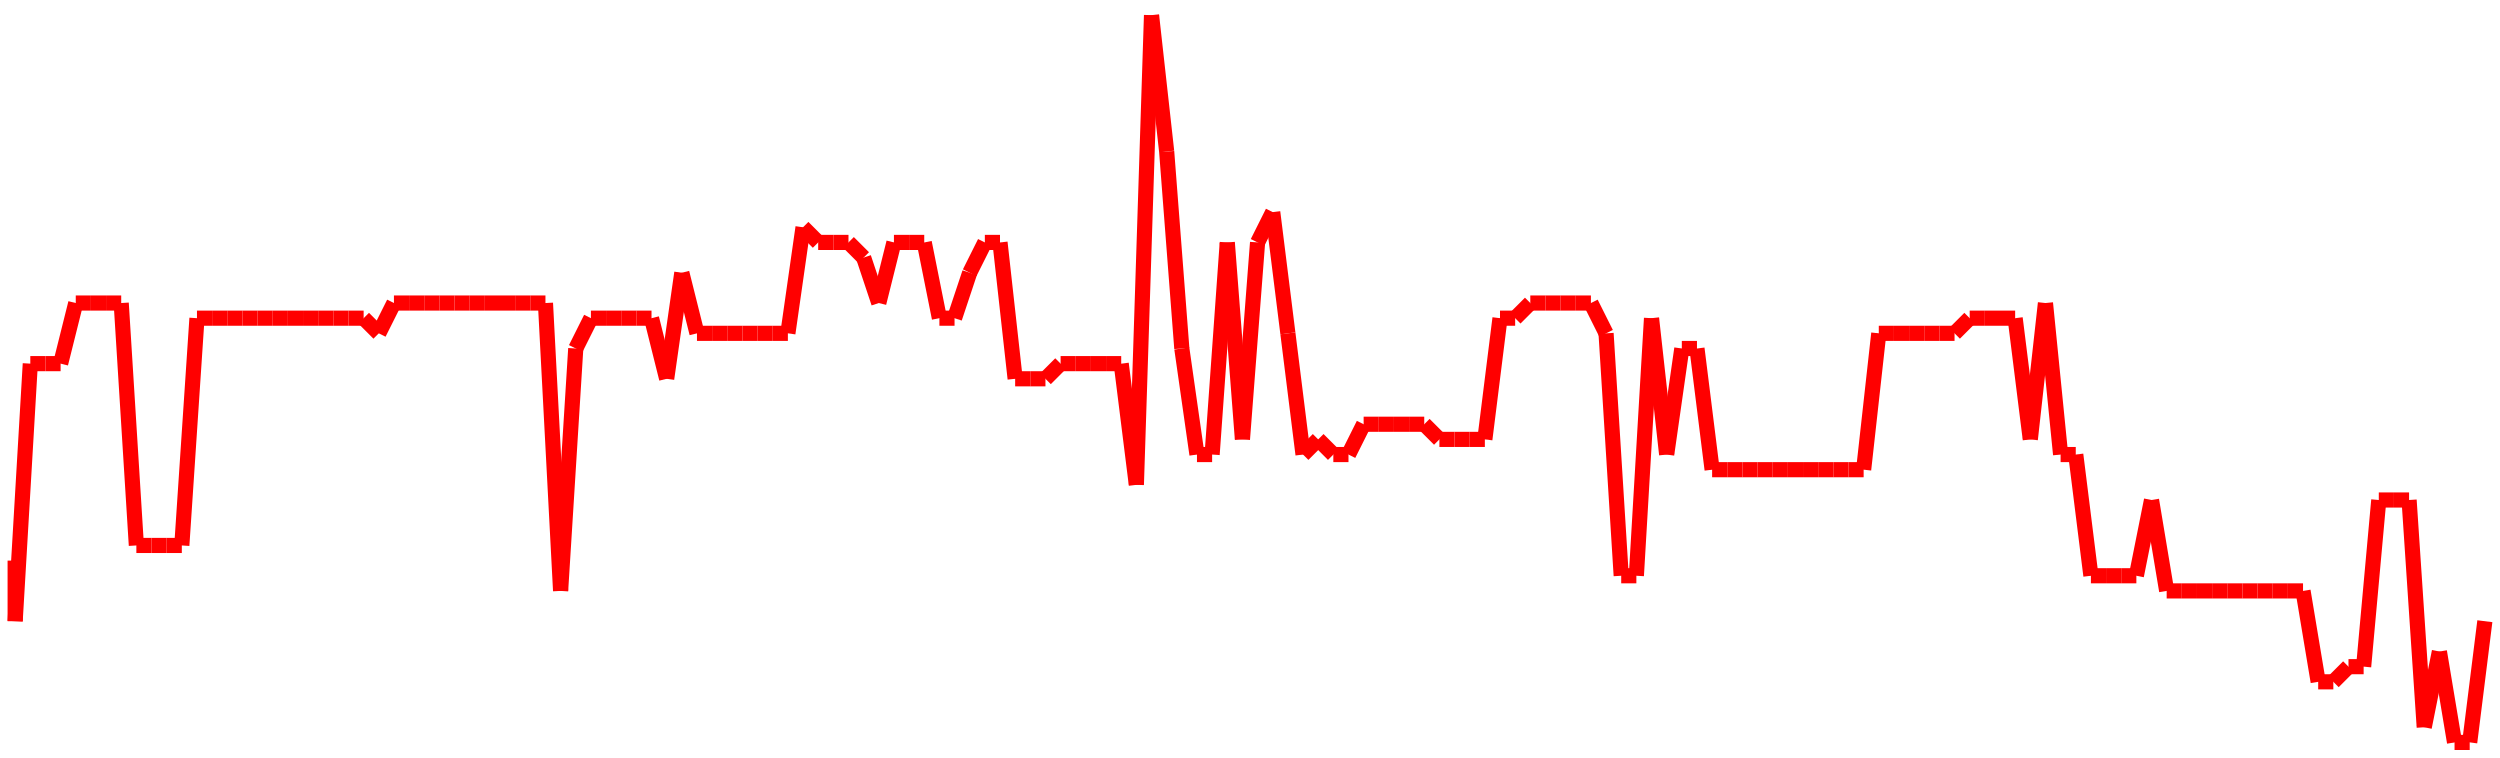<?xml version="1.0"?>
<!-- Generated by SVGo -->
<svg width="165" height="50"
     xmlns="http://www.w3.org/2000/svg"
     xmlns:xlink="http://www.w3.org/1999/xlink">
<line x1="1" y1="37" x2="1" y2="41" stroke='red' />
<line x1="1" y1="41" x2="2" y2="24" stroke='red' />
<line x1="2" y1="24" x2="3" y2="24" stroke='red' />
<line x1="3" y1="24" x2="4" y2="24" stroke='red' />
<line x1="4" y1="24" x2="5" y2="20" stroke='red' />
<line x1="5" y1="20" x2="6" y2="20" stroke='red' />
<line x1="6" y1="20" x2="7" y2="20" stroke='red' />
<line x1="7" y1="20" x2="8" y2="20" stroke='red' />
<line x1="8" y1="20" x2="9" y2="36" stroke='red' />
<line x1="9" y1="36" x2="10" y2="36" stroke='red' />
<line x1="10" y1="36" x2="11" y2="36" stroke='red' />
<line x1="11" y1="36" x2="12" y2="36" stroke='red' />
<line x1="12" y1="36" x2="13" y2="21" stroke='red' />
<line x1="13" y1="21" x2="14" y2="21" stroke='red' />
<line x1="14" y1="21" x2="15" y2="21" stroke='red' />
<line x1="15" y1="21" x2="16" y2="21" stroke='red' />
<line x1="16" y1="21" x2="17" y2="21" stroke='red' />
<line x1="17" y1="21" x2="18" y2="21" stroke='red' />
<line x1="18" y1="21" x2="19" y2="21" stroke='red' />
<line x1="19" y1="21" x2="20" y2="21" stroke='red' />
<line x1="20" y1="21" x2="21" y2="21" stroke='red' />
<line x1="21" y1="21" x2="22" y2="21" stroke='red' />
<line x1="22" y1="21" x2="23" y2="21" stroke='red' />
<line x1="23" y1="21" x2="24" y2="21" stroke='red' />
<line x1="24" y1="21" x2="25" y2="22" stroke='red' />
<line x1="25" y1="22" x2="26" y2="20" stroke='red' />
<line x1="26" y1="20" x2="27" y2="20" stroke='red' />
<line x1="27" y1="20" x2="28" y2="20" stroke='red' />
<line x1="28" y1="20" x2="29" y2="20" stroke='red' />
<line x1="29" y1="20" x2="30" y2="20" stroke='red' />
<line x1="30" y1="20" x2="31" y2="20" stroke='red' />
<line x1="31" y1="20" x2="32" y2="20" stroke='red' />
<line x1="32" y1="20" x2="33" y2="20" stroke='red' />
<line x1="33" y1="20" x2="34" y2="20" stroke='red' />
<line x1="34" y1="20" x2="35" y2="20" stroke='red' />
<line x1="35" y1="20" x2="36" y2="20" stroke='red' />
<line x1="36" y1="20" x2="37" y2="39" stroke='red' />
<line x1="37" y1="39" x2="38" y2="23" stroke='red' />
<line x1="38" y1="23" x2="39" y2="21" stroke='red' />
<line x1="39" y1="21" x2="40" y2="21" stroke='red' />
<line x1="40" y1="21" x2="41" y2="21" stroke='red' />
<line x1="41" y1="21" x2="41" y2="21" stroke='red' />
<line x1="41" y1="21" x2="42" y2="21" stroke='red' />
<line x1="42" y1="21" x2="43" y2="21" stroke='red' />
<line x1="43" y1="21" x2="44" y2="25" stroke='red' />
<line x1="44" y1="25" x2="45" y2="18" stroke='red' />
<line x1="45" y1="18" x2="46" y2="22" stroke='red' />
<line x1="46" y1="22" x2="47" y2="22" stroke='red' />
<line x1="47" y1="22" x2="48" y2="22" stroke='red' />
<line x1="48" y1="22" x2="49" y2="22" stroke='red' />
<line x1="49" y1="22" x2="50" y2="22" stroke='red' />
<line x1="50" y1="22" x2="51" y2="22" stroke='red' />
<line x1="51" y1="22" x2="52" y2="22" stroke='red' />
<line x1="52" y1="22" x2="53" y2="15" stroke='red' />
<line x1="53" y1="15" x2="54" y2="16" stroke='red' />
<line x1="54" y1="16" x2="55" y2="16" stroke='red' />
<line x1="55" y1="16" x2="56" y2="16" stroke='red' />
<line x1="56" y1="16" x2="57" y2="17" stroke='red' />
<line x1="57" y1="17" x2="58" y2="20" stroke='red' />
<line x1="58" y1="20" x2="59" y2="16" stroke='red' />
<line x1="59" y1="16" x2="60" y2="16" stroke='red' />
<line x1="60" y1="16" x2="61" y2="16" stroke='red' />
<line x1="61" y1="16" x2="62" y2="21" stroke='red' />
<line x1="62" y1="21" x2="63" y2="21" stroke='red' />
<line x1="63" y1="21" x2="64" y2="18" stroke='red' />
<line x1="64" y1="18" x2="65" y2="16" stroke='red' />
<line x1="65" y1="16" x2="66" y2="16" stroke='red' />
<line x1="66" y1="16" x2="67" y2="25" stroke='red' />
<line x1="67" y1="25" x2="68" y2="25" stroke='red' />
<line x1="68" y1="25" x2="69" y2="25" stroke='red' />
<line x1="69" y1="25" x2="70" y2="24" stroke='red' />
<line x1="70" y1="24" x2="71" y2="24" stroke='red' />
<line x1="71" y1="24" x2="72" y2="24" stroke='red' />
<line x1="72" y1="24" x2="73" y2="24" stroke='red' />
<line x1="73" y1="24" x2="74" y2="24" stroke='red' />
<line x1="74" y1="24" x2="75" y2="32" stroke='red' />
<line x1="75" y1="32" x2="76" y2="1" stroke='red' />
<line x1="76" y1="1" x2="77" y2="10" stroke='red' />
<line x1="77" y1="10" x2="78" y2="23" stroke='red' />
<line x1="78" y1="23" x2="79" y2="30" stroke='red' />
<line x1="79" y1="30" x2="80" y2="30" stroke='red' />
<line x1="80" y1="30" x2="81" y2="16" stroke='red' />
<line x1="81" y1="16" x2="82" y2="29" stroke='red' />
<line x1="82" y1="29" x2="83" y2="16" stroke='red' />
<line x1="83" y1="16" x2="83" y2="16" stroke='red' />
<line x1="83" y1="16" x2="84" y2="14" stroke='red' />
<line x1="84" y1="14" x2="85" y2="22" stroke='red' />
<line x1="85" y1="22" x2="86" y2="30" stroke='red' />
<line x1="86" y1="30" x2="87" y2="29" stroke='red' />
<line x1="87" y1="29" x2="88" y2="30" stroke='red' />
<line x1="88" y1="30" x2="89" y2="30" stroke='red' />
<line x1="89" y1="30" x2="90" y2="28" stroke='red' />
<line x1="90" y1="28" x2="91" y2="28" stroke='red' />
<line x1="91" y1="28" x2="92" y2="28" stroke='red' />
<line x1="92" y1="28" x2="93" y2="28" stroke='red' />
<line x1="93" y1="28" x2="94" y2="28" stroke='red' />
<line x1="94" y1="28" x2="95" y2="29" stroke='red' />
<line x1="95" y1="29" x2="96" y2="29" stroke='red' />
<line x1="96" y1="29" x2="97" y2="29" stroke='red' />
<line x1="97" y1="29" x2="98" y2="29" stroke='red' />
<line x1="98" y1="29" x2="99" y2="21" stroke='red' />
<line x1="99" y1="21" x2="100" y2="21" stroke='red' />
<line x1="100" y1="21" x2="101" y2="20" stroke='red' />
<line x1="101" y1="20" x2="102" y2="20" stroke='red' />
<line x1="102" y1="20" x2="103" y2="20" stroke='red' />
<line x1="103" y1="20" x2="104" y2="20" stroke='red' />
<line x1="104" y1="20" x2="105" y2="20" stroke='red' />
<line x1="105" y1="20" x2="106" y2="22" stroke='red' />
<line x1="106" y1="22" x2="107" y2="38" stroke='red' />
<line x1="107" y1="38" x2="108" y2="38" stroke='red' />
<line x1="108" y1="38" x2="109" y2="21" stroke='red' />
<line x1="109" y1="21" x2="110" y2="30" stroke='red' />
<line x1="110" y1="30" x2="111" y2="23" stroke='red' />
<line x1="111" y1="23" x2="112" y2="23" stroke='red' />
<line x1="112" y1="23" x2="113" y2="31" stroke='red' />
<line x1="113" y1="31" x2="114" y2="31" stroke='red' />
<line x1="114" y1="31" x2="115" y2="31" stroke='red' />
<line x1="115" y1="31" x2="116" y2="31" stroke='red' />
<line x1="116" y1="31" x2="117" y2="31" stroke='red' />
<line x1="117" y1="31" x2="118" y2="31" stroke='red' />
<line x1="118" y1="31" x2="119" y2="31" stroke='red' />
<line x1="119" y1="31" x2="120" y2="31" stroke='red' />
<line x1="120" y1="31" x2="121" y2="31" stroke='red' />
<line x1="121" y1="31" x2="122" y2="31" stroke='red' />
<line x1="122" y1="31" x2="123" y2="31" stroke='red' />
<line x1="123" y1="31" x2="124" y2="22" stroke='red' />
<line x1="124" y1="22" x2="124" y2="22" stroke='red' />
<line x1="124" y1="22" x2="125" y2="22" stroke='red' />
<line x1="125" y1="22" x2="126" y2="22" stroke='red' />
<line x1="126" y1="22" x2="127" y2="22" stroke='red' />
<line x1="127" y1="22" x2="128" y2="22" stroke='red' />
<line x1="128" y1="22" x2="129" y2="22" stroke='red' />
<line x1="129" y1="22" x2="130" y2="21" stroke='red' />
<line x1="130" y1="21" x2="131" y2="21" stroke='red' />
<line x1="131" y1="21" x2="132" y2="21" stroke='red' />
<line x1="132" y1="21" x2="133" y2="21" stroke='red' />
<line x1="133" y1="21" x2="134" y2="29" stroke='red' />
<line x1="134" y1="29" x2="135" y2="20" stroke='red' />
<line x1="135" y1="20" x2="136" y2="30" stroke='red' />
<line x1="136" y1="30" x2="137" y2="30" stroke='red' />
<line x1="137" y1="30" x2="138" y2="38" stroke='red' />
<line x1="138" y1="38" x2="139" y2="38" stroke='red' />
<line x1="139" y1="38" x2="140" y2="38" stroke='red' />
<line x1="140" y1="38" x2="141" y2="38" stroke='red' />
<line x1="141" y1="38" x2="142" y2="33" stroke='red' />
<line x1="142" y1="33" x2="143" y2="39" stroke='red' />
<line x1="143" y1="39" x2="144" y2="39" stroke='red' />
<line x1="144" y1="39" x2="145" y2="39" stroke='red' />
<line x1="145" y1="39" x2="146" y2="39" stroke='red' />
<line x1="146" y1="39" x2="147" y2="39" stroke='red' />
<line x1="147" y1="39" x2="148" y2="39" stroke='red' />
<line x1="148" y1="39" x2="149" y2="39" stroke='red' />
<line x1="149" y1="39" x2="150" y2="39" stroke='red' />
<line x1="150" y1="39" x2="151" y2="39" stroke='red' />
<line x1="151" y1="39" x2="152" y2="39" stroke='red' />
<line x1="152" y1="39" x2="153" y2="45" stroke='red' />
<line x1="153" y1="45" x2="154" y2="45" stroke='red' />
<line x1="154" y1="45" x2="155" y2="44" stroke='red' />
<line x1="155" y1="44" x2="156" y2="44" stroke='red' />
<line x1="156" y1="44" x2="157" y2="33" stroke='red' />
<line x1="157" y1="33" x2="158" y2="33" stroke='red' />
<line x1="158" y1="33" x2="159" y2="33" stroke='red' />
<line x1="159" y1="33" x2="160" y2="48" stroke='red' />
<line x1="160" y1="48" x2="161" y2="43" stroke='red' />
<line x1="161" y1="43" x2="162" y2="49" stroke='red' />
<line x1="162" y1="49" x2="163" y2="49" stroke='red' />
<line x1="163" y1="49" x2="164" y2="41" stroke='red' />
</svg>

